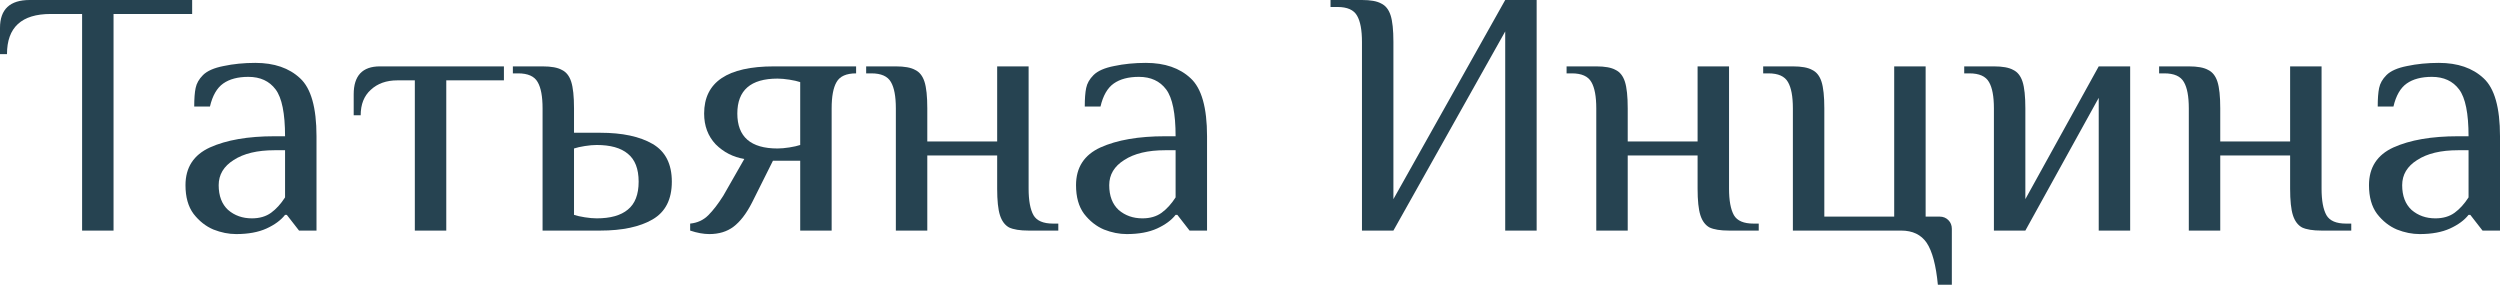 <?xml version="1.0" encoding="UTF-8"?> <svg xmlns="http://www.w3.org/2000/svg" width="859" height="98" viewBox="0 0 859 98" fill="none"> <path d="M28.21 4.802H17.406C7.403 4.802 2.401 9.403 2.401 18.607H0V9.603C0 3.201 3.401 0 10.204 0H66.023V4.802H39.014V79.228H28.21V4.802Z" fill="#264351"></path> <path d="M81.14 80.428C78.579 80.428 75.978 79.908 73.337 78.868C70.697 77.747 68.416 75.947 66.495 73.466C64.654 70.985 63.734 67.704 63.734 63.622C63.734 57.54 66.535 53.219 72.137 50.658C77.819 48.097 85.222 46.816 94.345 46.816H97.946C97.946 38.974 96.866 33.612 94.705 30.731C92.544 27.85 89.423 26.409 85.342 26.409C81.74 26.409 78.859 27.17 76.699 28.69C74.538 30.211 73.017 32.852 72.137 36.613H66.735C66.735 33.892 66.895 31.771 67.215 30.251C67.535 28.65 68.376 27.17 69.736 25.809C71.177 24.369 73.537 23.328 76.819 22.688C80.18 21.968 83.821 21.608 87.743 21.608C94.225 21.608 99.347 23.368 103.108 26.89C106.869 30.331 108.75 36.973 108.75 46.816V79.228H102.748L98.546 73.826H97.946C96.506 75.667 94.385 77.227 91.584 78.508C88.783 79.788 85.302 80.428 81.14 80.428ZM86.542 75.026C89.183 75.026 91.384 74.386 93.144 73.106C94.905 71.825 96.506 70.065 97.946 67.824V51.618H94.345C88.423 51.618 83.741 52.739 80.3 54.979C76.859 57.14 75.138 60.021 75.138 63.622C75.138 67.304 76.218 70.145 78.379 72.145C80.62 74.066 83.341 75.026 86.542 75.026Z" fill="#264351"></path> <path d="M142.535 27.61H136.533C132.772 27.61 129.731 28.69 127.41 30.851C125.089 32.932 123.929 35.853 123.929 39.614H121.528V32.411C121.528 26.009 124.529 22.808 130.531 22.808H173.146V27.61H153.339V79.228H142.535V27.61Z" fill="#264351"></path> <path d="M186.427 37.213C186.427 33.132 185.866 30.131 184.746 28.21C183.626 26.209 181.385 25.209 178.024 25.209H176.223V22.808H186.427C189.388 22.808 191.588 23.208 193.029 24.009C194.549 24.729 195.63 26.089 196.27 28.09C196.91 30.091 197.23 33.132 197.23 37.213V45.616H206.234C213.836 45.616 219.838 46.897 224.24 49.457C228.641 52.018 230.842 56.34 230.842 62.422C230.842 68.504 228.641 72.826 224.24 75.386C219.838 77.947 213.836 79.228 206.234 79.228H186.427V37.213ZM205.033 75.026C209.755 75.026 213.316 74.026 215.717 72.025C218.198 70.025 219.438 66.823 219.438 62.422C219.438 58.02 218.198 54.819 215.717 52.819C213.316 50.818 209.755 49.818 205.033 49.818C203.833 49.818 202.472 49.938 200.952 50.178C199.431 50.418 198.191 50.698 197.23 51.018V73.826C198.191 74.146 199.431 74.426 200.952 74.666C202.472 74.906 203.833 75.026 205.033 75.026Z" fill="#264351"></path> <path d="M243.74 80.428C241.739 80.428 239.539 80.028 237.138 79.228V76.827C239.619 76.587 241.699 75.627 243.38 73.946C245.061 72.266 246.781 70.025 248.542 67.224L255.744 54.619C251.903 53.979 248.622 52.298 245.901 49.578C243.26 46.776 241.94 43.255 241.94 39.014C241.94 28.21 249.942 22.808 265.948 22.808H294.158V25.209C290.797 25.209 288.556 26.209 287.436 28.21C286.315 30.131 285.755 33.132 285.755 37.213V79.228H274.951V55.219H265.588L258.385 69.624C256.465 73.386 254.344 76.147 252.023 77.907C249.782 79.588 247.021 80.428 243.74 80.428ZM267.148 51.018C268.349 51.018 269.709 50.898 271.23 50.658C272.75 50.418 273.991 50.138 274.951 49.818V28.21C273.991 27.89 272.75 27.61 271.23 27.37C269.709 27.13 268.349 27.009 267.148 27.009C257.945 27.009 253.344 31.011 253.344 39.014C253.344 47.017 257.945 51.018 267.148 51.018Z" fill="#264351"></path> <path d="M307.815 37.213C307.815 33.132 307.254 30.131 306.134 28.21C305.014 26.209 302.773 25.209 299.412 25.209H297.611V22.808H307.815C310.776 22.808 312.976 23.208 314.417 24.009C315.938 24.729 317.018 26.089 317.658 28.09C318.298 30.091 318.618 33.132 318.618 37.213V48.617H342.627V22.808H353.431V64.823C353.431 68.904 353.991 71.945 355.111 73.946C356.232 75.867 358.473 76.827 361.834 76.827H363.634V79.228H353.431C350.47 79.228 348.229 78.868 346.708 78.147C345.268 77.347 344.227 75.947 343.587 73.946C342.947 71.945 342.627 68.904 342.627 64.823V53.419H318.618V79.228H307.815V37.213Z" fill="#264351"></path> <path d="M387.131 80.428C384.57 80.428 381.969 79.908 379.328 78.868C376.687 77.747 374.406 75.947 372.486 73.466C370.645 70.985 369.725 67.704 369.725 63.622C369.725 57.54 372.526 53.219 378.128 50.658C383.81 48.097 391.212 46.816 400.335 46.816H403.937C403.937 38.974 402.856 33.612 400.696 30.731C398.535 27.85 395.414 26.409 391.332 26.409C387.731 26.409 384.85 27.17 382.689 28.69C380.528 30.211 379.008 32.852 378.128 36.613H372.726C372.726 33.892 372.886 31.771 373.206 30.251C373.526 28.65 374.366 27.17 375.727 25.809C377.167 24.369 379.528 23.328 382.809 22.688C386.17 21.968 389.812 21.608 393.733 21.608C400.215 21.608 405.337 23.368 409.098 26.89C412.86 30.331 414.74 36.973 414.74 46.816V79.228H408.738L404.537 73.826H403.937C402.496 75.667 400.375 77.227 397.574 78.508C394.773 79.788 391.292 80.428 387.131 80.428ZM392.533 75.026C395.174 75.026 397.374 74.386 399.135 73.106C400.896 71.825 402.496 70.065 403.937 67.824V51.618H400.335C394.413 51.618 389.732 52.739 386.29 54.979C382.849 57.14 381.129 60.021 381.129 63.622C381.129 67.304 382.209 70.145 384.37 72.145C386.611 74.066 389.331 75.026 392.533 75.026Z" fill="#264351"></path> <path d="M467.973 14.405C467.973 10.324 467.412 7.323 466.292 5.402C465.172 3.401 462.931 2.401 459.57 2.401H457.169V0H467.973C470.934 0 473.134 0.4 474.575 1.2C476.095 1.921 477.176 3.281 477.816 5.282C478.456 7.283 478.776 10.324 478.776 14.405V68.424L517.19 0H527.994V79.228H517.19V10.804L478.776 79.228H467.973V14.405Z" fill="#264351"></path> <path d="M548.481 37.213C548.481 33.132 547.92 30.131 546.8 28.21C545.68 26.209 543.439 25.209 540.078 25.209H538.277V22.808H548.481C551.442 22.808 553.642 23.208 555.083 24.009C556.603 24.729 557.684 26.089 558.324 28.09C558.964 30.091 559.284 33.132 559.284 37.213V48.617H583.293V22.808H594.097V64.823C594.097 68.904 594.657 71.945 595.777 73.946C596.898 75.867 599.138 76.827 602.5 76.827H604.3V79.228H594.097C591.136 79.228 588.895 78.868 587.374 78.147C585.934 77.347 584.893 75.947 584.253 73.946C583.613 71.945 583.293 68.904 583.293 64.823V53.419H559.284V79.228H548.481V37.213Z" fill="#264351"></path> <path d="M665.85 97.835C665.21 91.112 663.929 86.31 662.009 83.429C660.088 80.628 657.167 79.228 653.246 79.228H616.033V37.213C616.033 33.132 615.472 30.131 614.352 28.21C613.232 26.209 610.991 25.209 607.63 25.209H605.829V22.808H616.033C618.994 22.808 621.194 23.208 622.635 24.009C624.155 24.729 625.236 26.089 625.876 28.09C626.516 30.091 626.836 33.132 626.836 37.213V74.426H650.845V22.808H661.649V74.426H666.45C667.651 74.426 668.651 74.826 669.451 75.627C670.252 76.427 670.652 77.427 670.652 78.628V97.835H665.85Z" fill="#264351"></path> <path d="M685.108 37.213C685.108 33.132 684.548 30.131 683.428 28.21C682.307 26.209 680.067 25.209 676.705 25.209H674.905V22.808H685.108C688.07 22.808 690.27 23.208 691.711 24.009C693.231 24.729 694.312 26.089 694.952 28.09C695.592 30.091 695.912 33.132 695.912 37.213V68.424L721.121 22.808H731.925V79.228H721.121V33.612L695.912 79.228H685.108V37.213Z" fill="#264351"></path> <path d="M752.074 37.213C752.074 33.132 751.514 30.131 750.394 28.21C749.273 26.209 747.032 25.209 743.671 25.209H741.871V22.808H752.074C755.035 22.808 757.236 23.208 758.677 24.009C760.197 24.729 761.277 26.089 761.918 28.09C762.558 30.091 762.878 33.132 762.878 37.213V48.617H786.886V22.808H797.69V64.823C797.69 68.904 798.25 71.945 799.371 73.946C800.491 75.867 802.732 76.827 806.093 76.827H807.894V79.228H797.69C794.729 79.228 792.488 78.868 790.968 78.147C789.527 77.347 788.487 75.947 787.847 73.946C787.207 71.945 786.886 68.904 786.886 64.823V53.419H762.878V79.228H752.074V37.213Z" fill="#264351"></path> <path d="M831.39 80.428C828.829 80.428 826.228 79.908 823.588 78.868C820.947 77.747 818.666 75.947 816.745 73.466C814.904 70.985 813.984 67.704 813.984 63.622C813.984 57.54 816.785 53.219 822.387 50.658C828.069 48.097 835.472 46.816 844.595 46.816H848.196C848.196 38.974 847.116 33.612 844.955 30.731C842.794 27.85 839.673 26.409 835.592 26.409C831.99 26.409 829.109 27.17 826.949 28.69C824.788 30.211 823.267 32.852 822.387 36.613H816.985C816.985 33.892 817.145 31.771 817.465 30.251C817.785 28.65 818.626 27.17 819.986 25.809C821.427 24.369 823.788 23.328 827.069 22.688C830.43 21.968 834.071 21.608 837.993 21.608C844.475 21.608 849.597 23.368 853.358 26.89C857.119 30.331 859 36.973 859 46.816V79.228H852.998L848.796 73.826H848.196C846.756 75.667 844.635 77.227 841.834 78.508C839.033 79.788 835.552 80.428 831.39 80.428ZM836.792 75.026C839.433 75.026 841.634 74.386 843.394 73.106C845.155 71.825 846.756 70.065 848.196 67.824V51.618H844.595C838.673 51.618 833.991 52.739 830.55 54.979C827.109 57.14 825.388 60.021 825.388 63.622C825.388 67.304 826.469 70.145 828.629 72.145C830.87 74.066 833.591 75.026 836.792 75.026Z" fill="#264351"></path> </svg> 